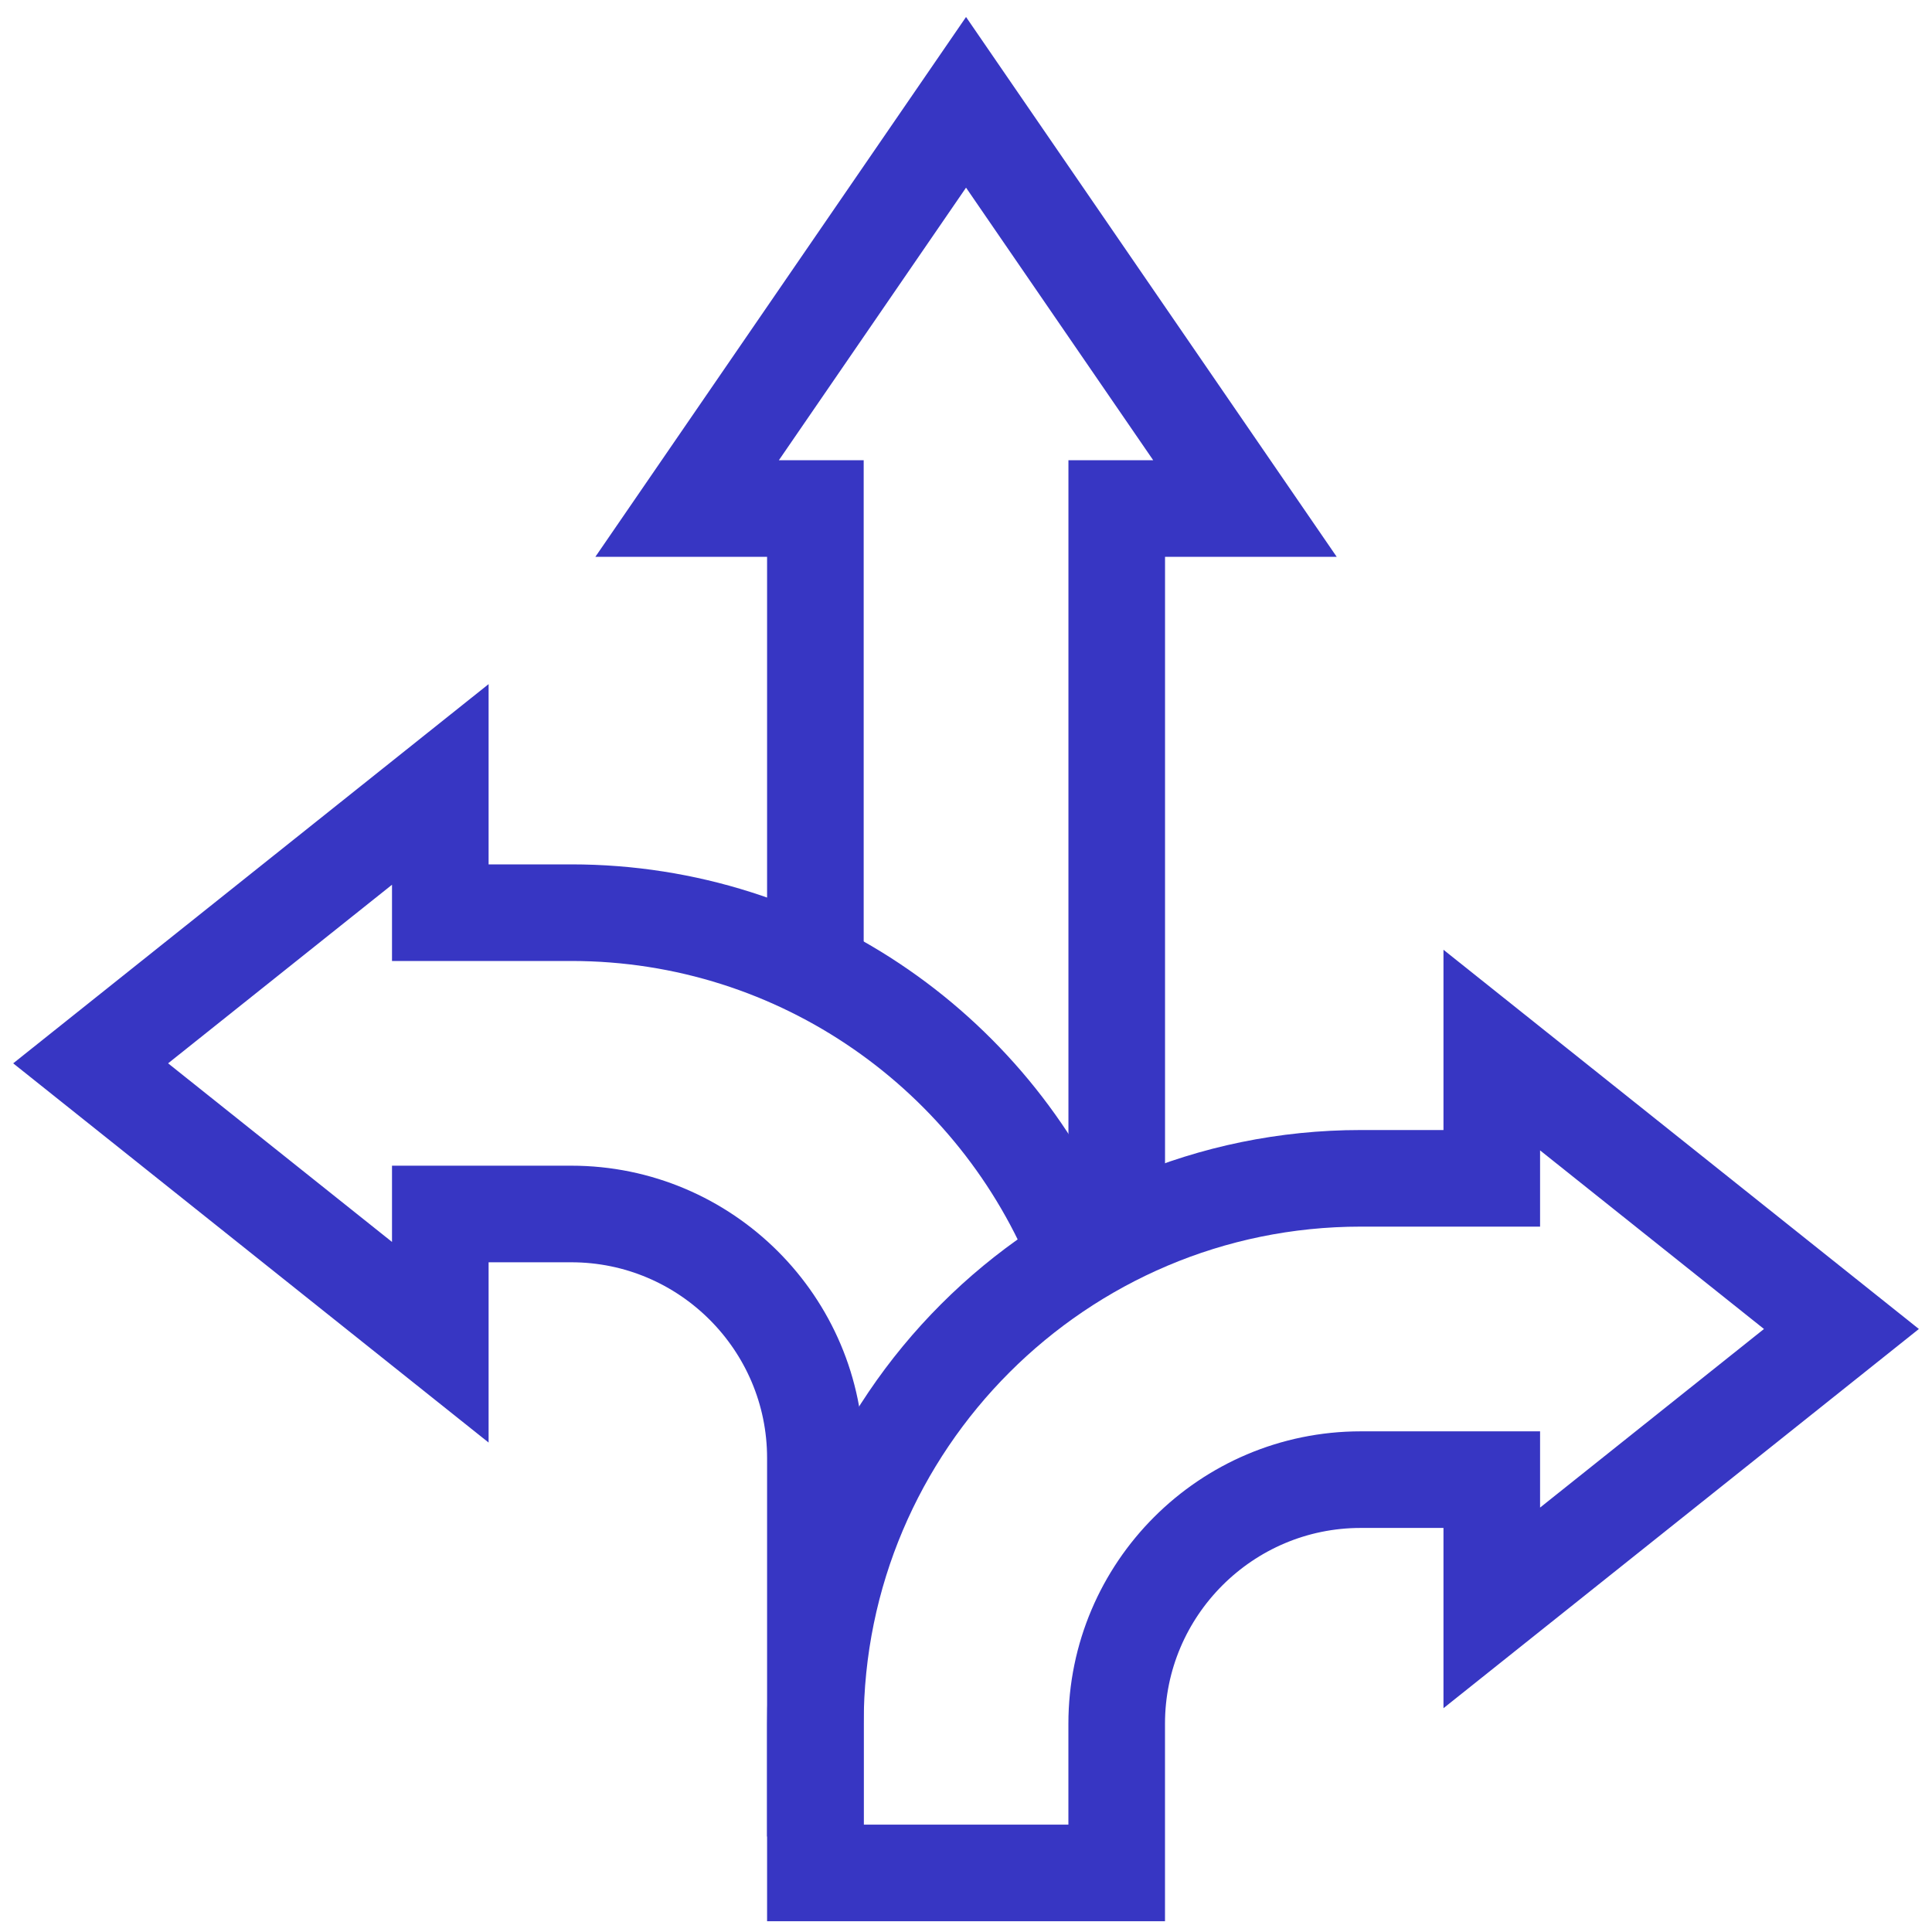 <svg width="50" height="50" viewBox="0 0 50 50" fill="none" xmlns="http://www.w3.org/2000/svg">
<g clip-path="url(#clip0_4223_4672)">
<path d="M28.901 31.988V13.16H32.219L25.001 2.648L17.783 13.16H21.102V25.113" stroke="#3736C3" stroke-width="2.5" stroke-miterlimit="10"/>
<path d="M47.656 34.394L38.607 27.176V30.495H35.216C27.433 30.495 21.102 36.827 21.102 44.609V48.471H28.9V44.609C28.9 41.127 31.733 38.293 35.216 38.293H38.607V41.612L47.656 34.394Z" stroke="#3736C3" stroke-width="2.5" stroke-miterlimit="10"/>
<path d="M27.909 32.538C25.835 27.319 20.734 23.62 14.785 23.62H11.395V20.301L2.346 27.519L11.395 34.737V31.418H14.785C18.268 31.418 21.102 34.252 21.102 37.734V47.529" stroke="#3736C3" stroke-width="2.5" stroke-miterlimit="10"/>
</g>
<defs>
<clipPath id="clip0_4223_4672">
<rect width="50" height="50" fill="white"/>
</clipPath>
</defs>
</svg>
